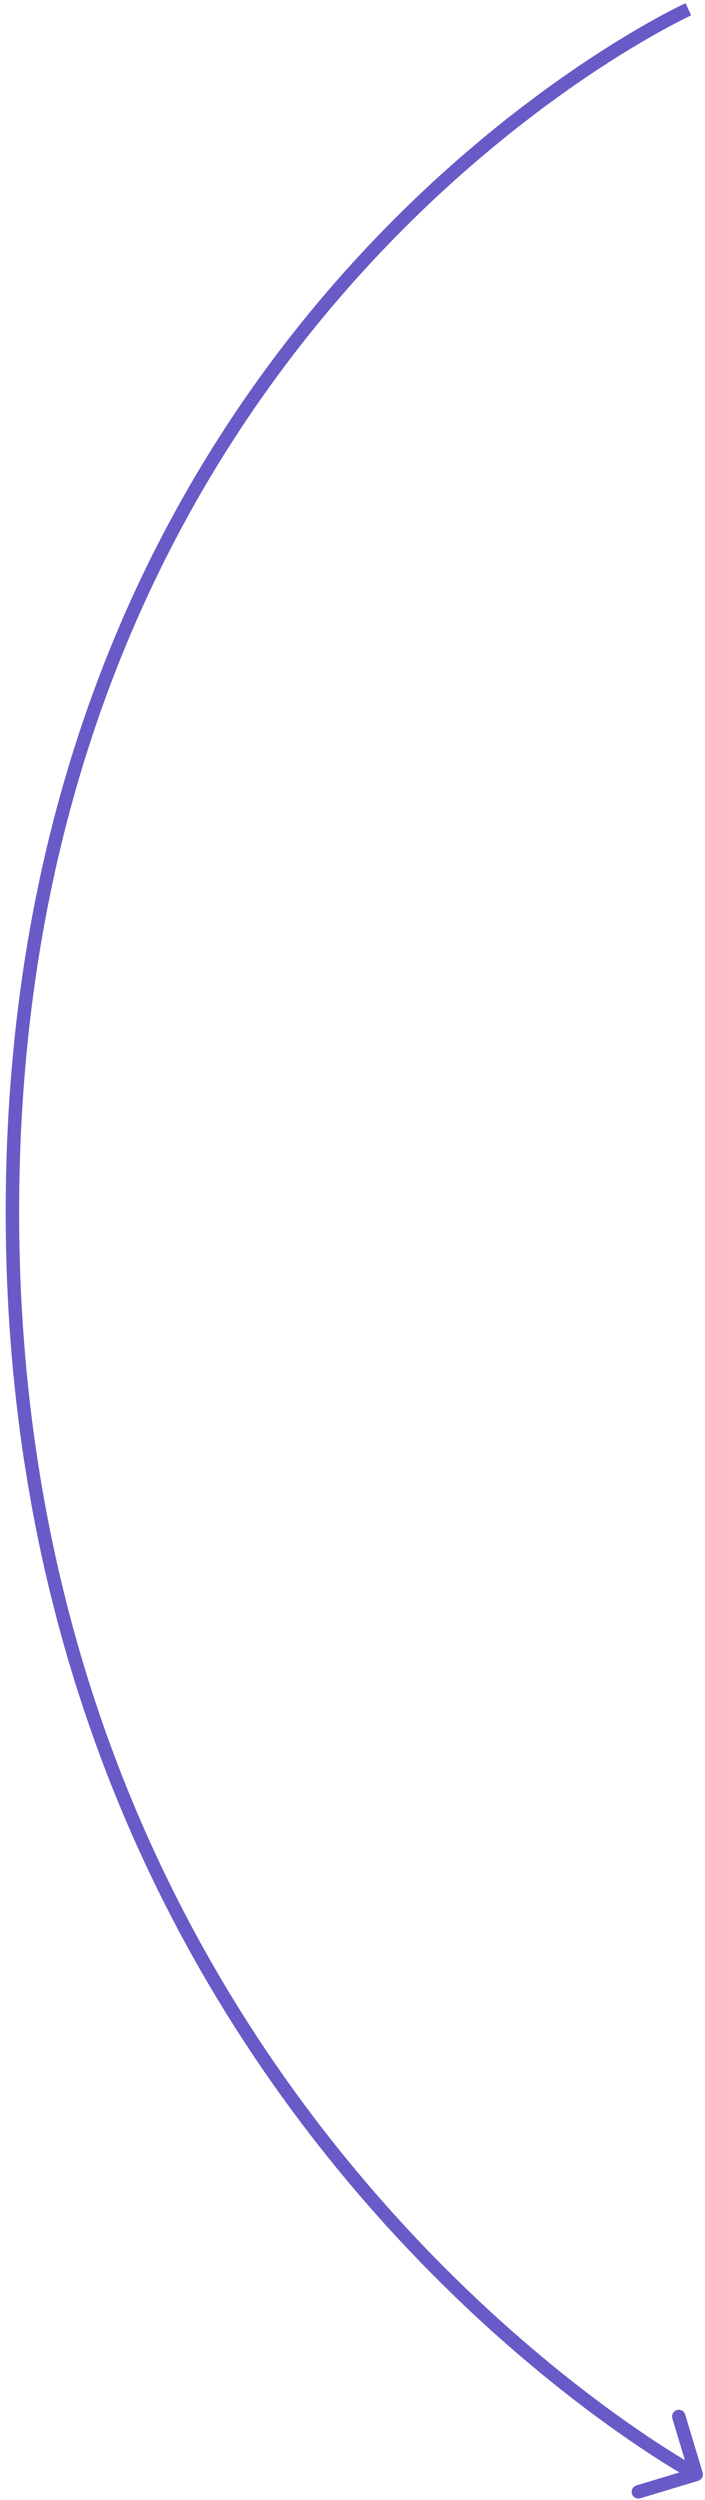 <svg width="105" height="372" viewBox="0 0 105 372" fill="none" xmlns="http://www.w3.org/2000/svg">
<path d="M103.978 369.142C104.507 368.983 104.806 368.425 104.647 367.896L102.05 359.279C101.89 358.751 101.332 358.451 100.804 358.61C100.275 358.77 99.975 359.328 100.135 359.856L102.443 367.516L94.784 369.825C94.255 369.984 93.955 370.542 94.115 371.071C94.274 371.6 94.832 371.899 95.361 371.74L103.978 369.142ZM102.526 1.379C102.111 0.469 102.11 0.47 102.109 0.47C102.108 0.471 102.106 0.471 102.104 0.472C102.101 0.474 102.095 0.476 102.089 0.479C102.075 0.486 102.055 0.495 102.03 0.507C101.979 0.53 101.904 0.566 101.806 0.612C101.61 0.706 101.322 0.846 100.948 1.033C100.199 1.407 99.106 1.971 97.717 2.736C94.939 4.264 90.98 6.593 86.232 9.804C76.738 16.224 64.085 26.175 51.435 40.306C26.123 68.58 0.839 113.567 0.849 180.407L2.849 180.406C2.839 114.126 27.894 69.6 52.925 41.64C65.446 27.654 77.967 17.808 87.352 11.46C92.045 8.287 95.952 5.99 98.681 4.488C100.046 3.737 101.116 3.185 101.842 2.822C102.205 2.64 102.482 2.506 102.667 2.417C102.76 2.373 102.83 2.34 102.875 2.319C102.898 2.308 102.915 2.301 102.926 2.296C102.931 2.293 102.935 2.291 102.938 2.29C102.939 2.29 102.94 2.289 102.94 2.289C102.941 2.289 102.94 2.289 102.526 1.379ZM0.849 180.407C0.859 247.245 26.432 294.41 52.011 324.859C64.797 340.079 77.583 351.122 87.177 358.363C91.975 361.983 95.975 364.654 98.781 366.422C100.184 367.306 101.288 367.965 102.044 368.404C102.422 368.623 102.713 368.787 102.91 368.897C103.009 368.953 103.084 368.994 103.135 369.022C103.161 369.036 103.181 369.047 103.194 369.054C103.201 369.058 103.206 369.061 103.21 369.063C103.212 369.064 103.213 369.064 103.214 369.065C103.215 369.066 103.216 369.066 103.689 368.185C104.162 367.304 104.162 367.304 104.162 367.304C104.161 367.303 104.161 367.303 104.159 367.302C104.157 367.301 104.153 367.299 104.147 367.296C104.136 367.29 104.119 367.28 104.096 367.268C104.049 367.242 103.978 367.203 103.884 367.151C103.697 367.046 103.416 366.887 103.048 366.674C102.312 366.247 101.229 365.601 99.847 364.73C97.085 362.989 93.13 360.35 88.382 356.766C78.884 349.598 66.214 338.657 53.542 323.573C28.206 293.412 2.859 246.688 2.849 180.406L0.849 180.407Z" fill="#685BC7"/>
</svg>
